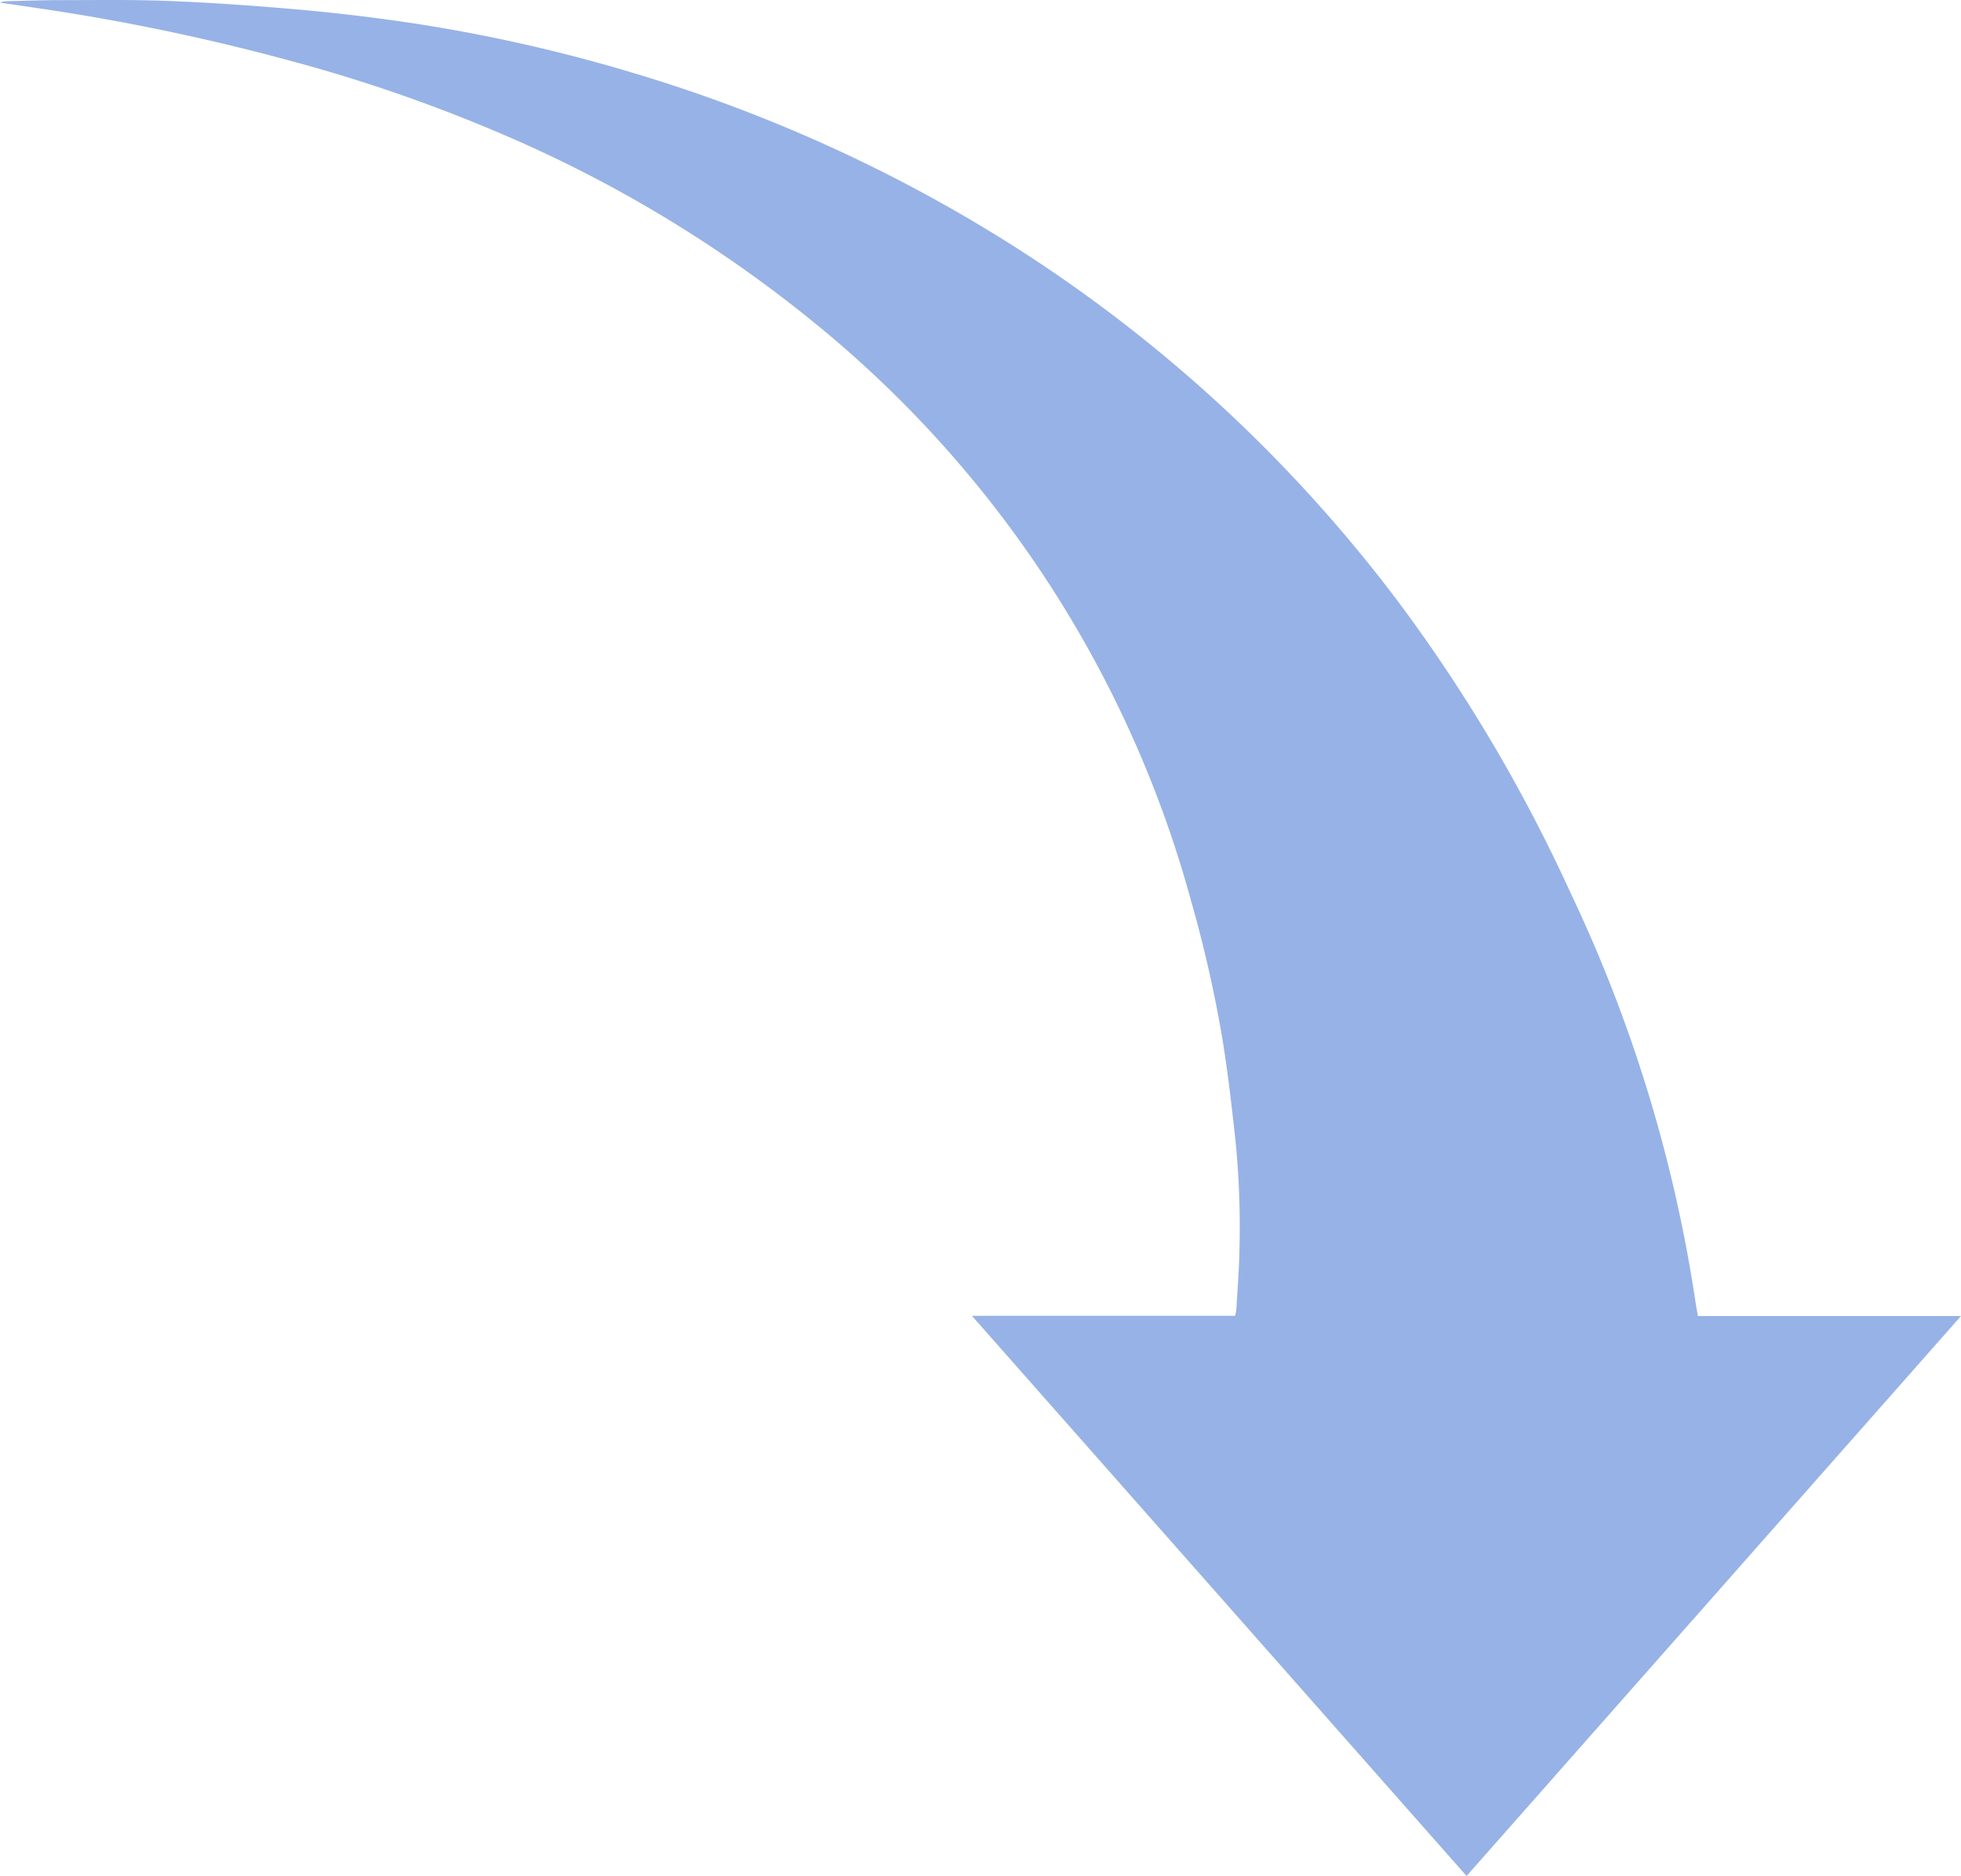 
<svg xmlns="http://www.w3.org/2000/svg" xmlns:xlink="http://www.w3.org/1999/xlink" width="97.249" height="93.048" viewBox="0 0 97.249 93.048">
  <defs>
    <clipPath id="clip-path">
      <rect id="Rectangle_875" data-name="Rectangle 875" width="97.249" height="93.048" fill="#97b2e6"/>
    </clipPath>
  </defs>
  <g id="Group_998" data-name="Group 998" transform="translate(97.249 93.048) rotate(-180)">
    <g id="Group_997" data-name="Group 997" clip-path="url(#clip-path)">
      <path id="Path_46310" data-name="Path 46310" d="M36,27.784h13.05L24.519,0,0,27.775H13.048c.045.264.089.489.121.714a72.211,72.211,0,0,0,6.206,20.3A79.085,79.085,0,0,0,27.95,63.26a73.035,73.035,0,0,0,9.079,9.972,72.507,72.507,0,0,0,11.916,8.814,75.7,75.7,0,0,0,16.983,7.408,79.16,79.16,0,0,0,11.39,2.522q2.641.381,5.31.614c2.084.182,4.175.328,6.268.411,1.812.072,3.629.04,5.445.04.858,0,1.716-.032,2.574-.052a.863.863,0,0,0,.335-.07l-2.043-.3a106.44,106.44,0,0,1-12.212-2.547,77.807,77.807,0,0,1-10.8-3.741,64.708,64.708,0,0,1-15.3-9.266,55.9,55.9,0,0,1-18.711-28.69,63.665,63.665,0,0,1-1.565-6.91c-.263-1.638-.453-3.286-.634-4.933a43.54,43.54,0,0,1-.2-5.582c.018-.948.1-1.9.15-2.844A2.4,2.4,0,0,1,36,27.784" transform="translate(0 0)" fill="#97b2e6"/>
    </g>
  </g>
</svg>